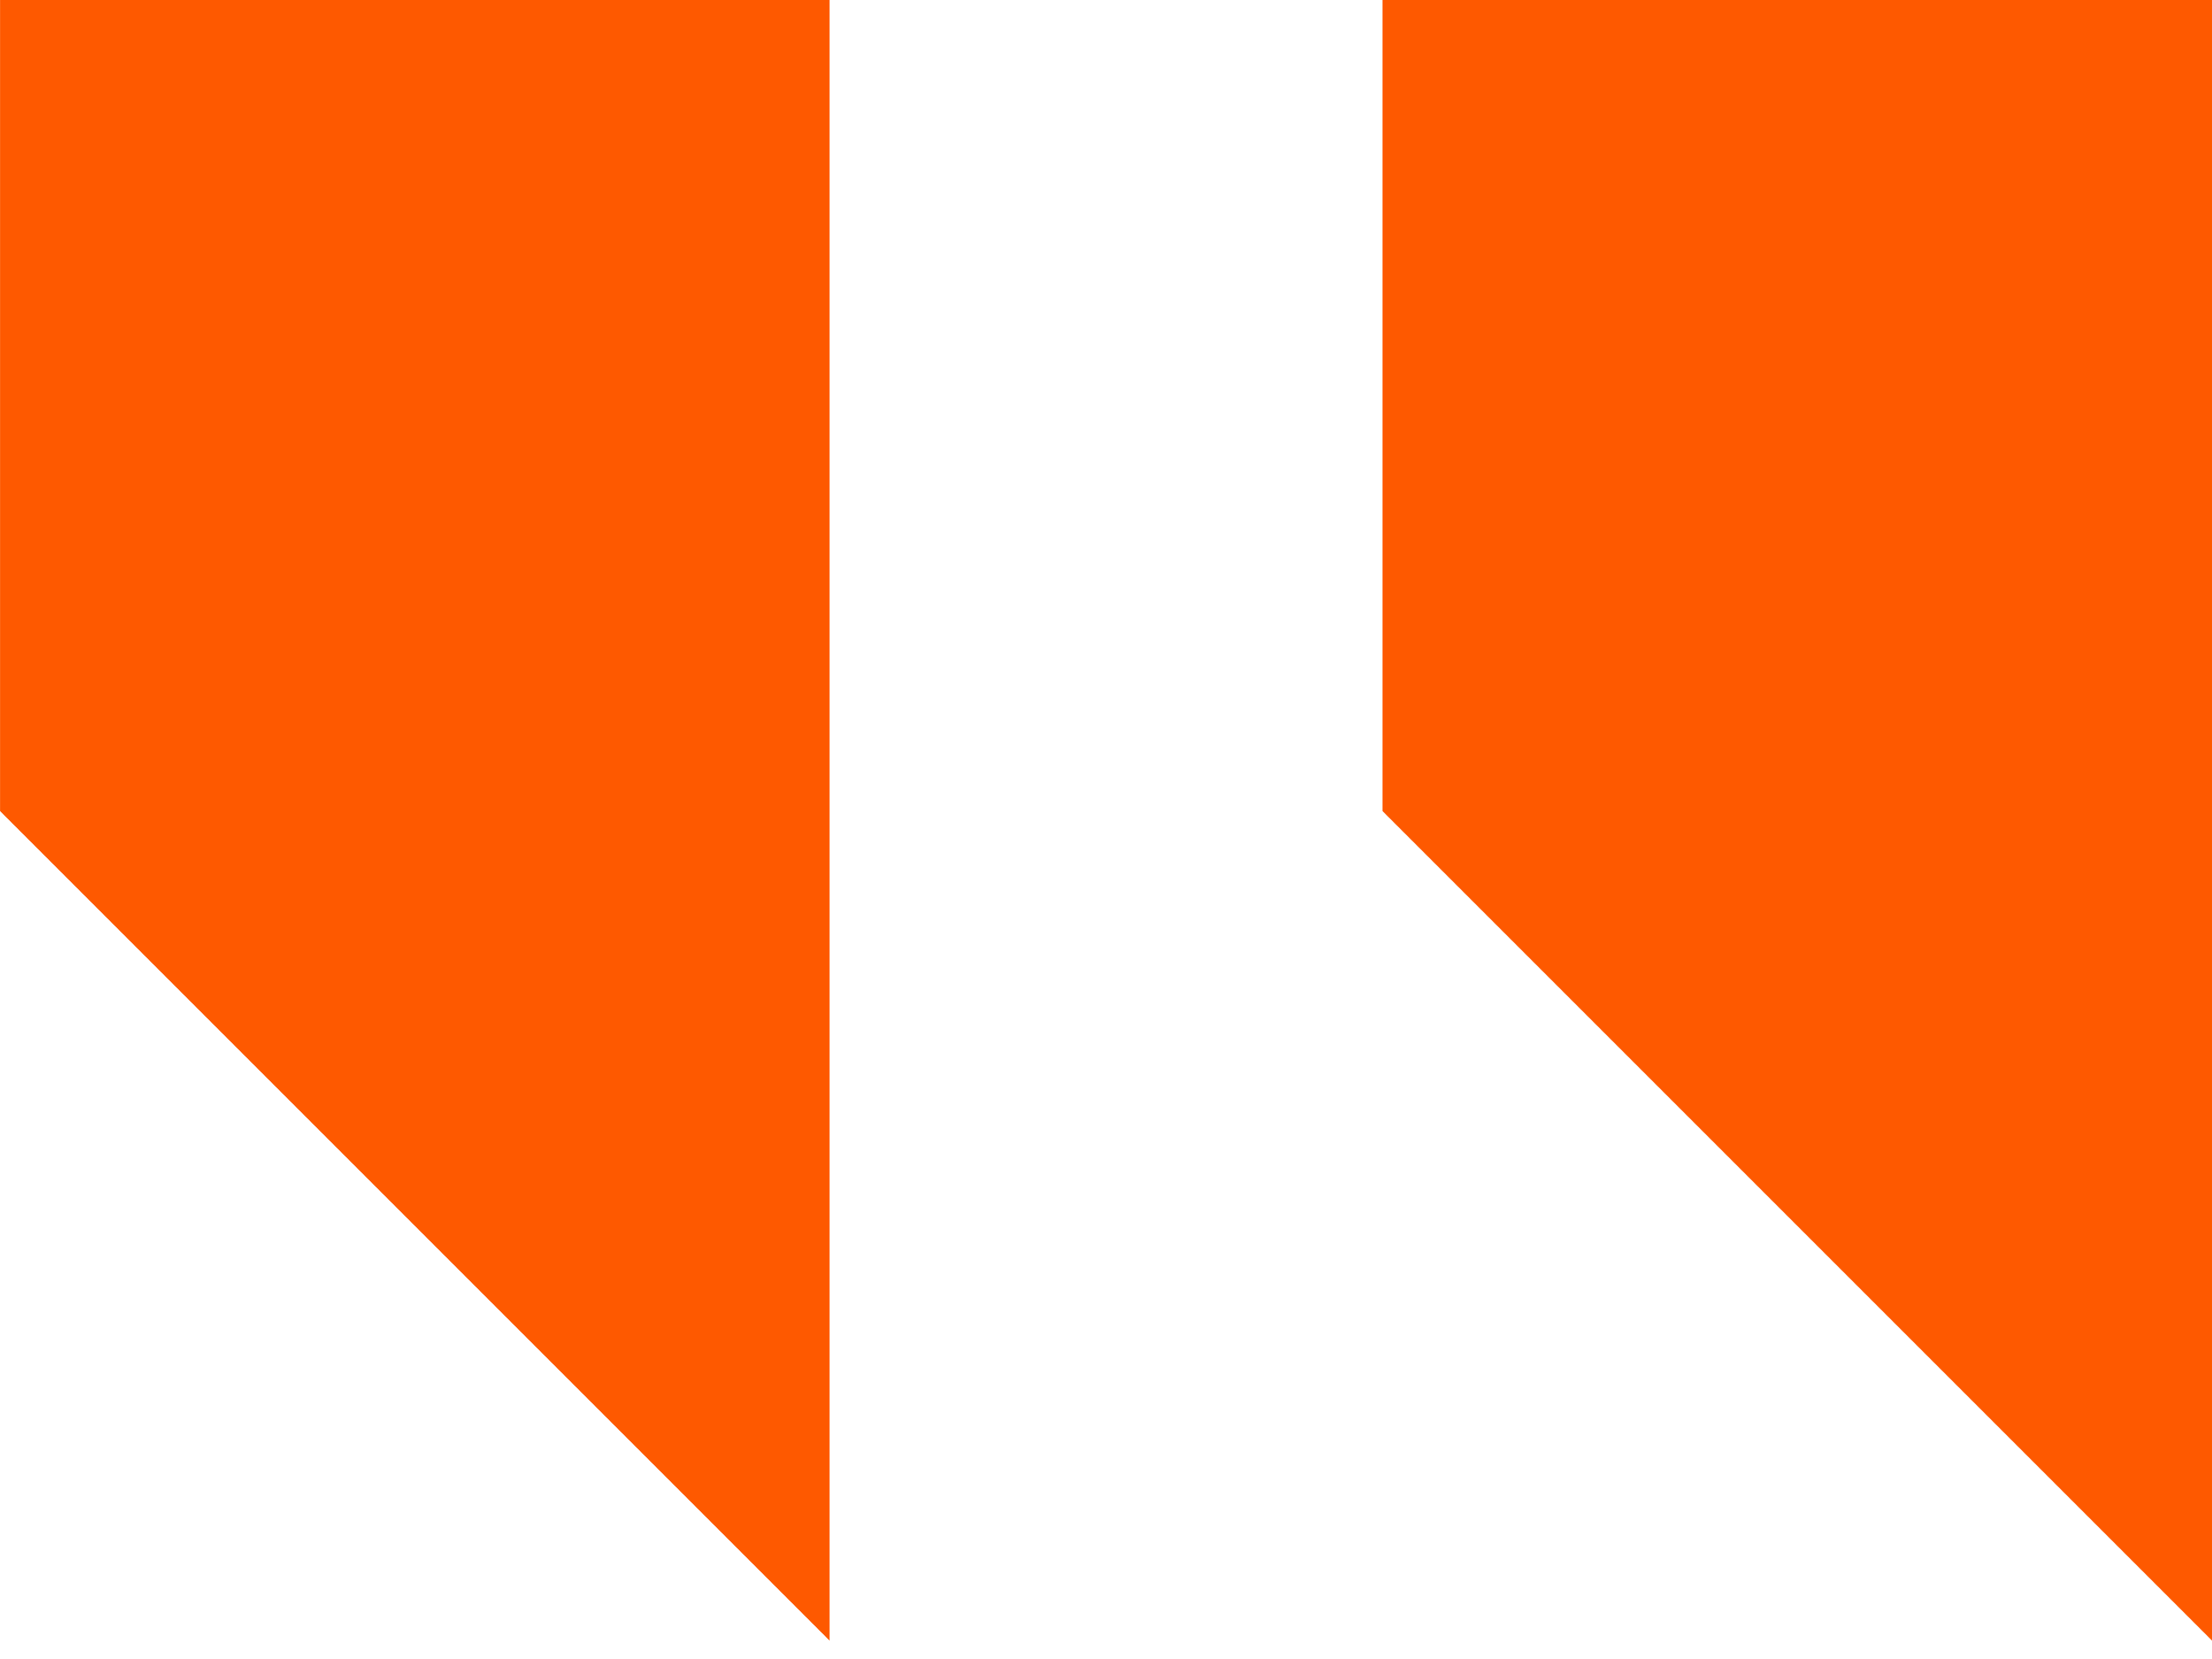 <svg width="80" height="60" viewBox="0 0 80 60" fill="none" xmlns="http://www.w3.org/2000/svg">
<g clip-path="url(#clip0_431_8822)">
<path d="M80 -0.667V59.334L50 29.334V-0.667H80Z" fill="#FE5900"/>
<path d="M30.002 -0.667V59.334L0.002 29.334V-0.667H30.002Z" fill="#FE5900"/>
</g>
<defs>
<clipPath id="clip0_431_8822">
<rect width="80" height="60" fill="white" transform="matrix(-1 0 0 1 80 0)"/>
</clipPath>
</defs>
</svg>
